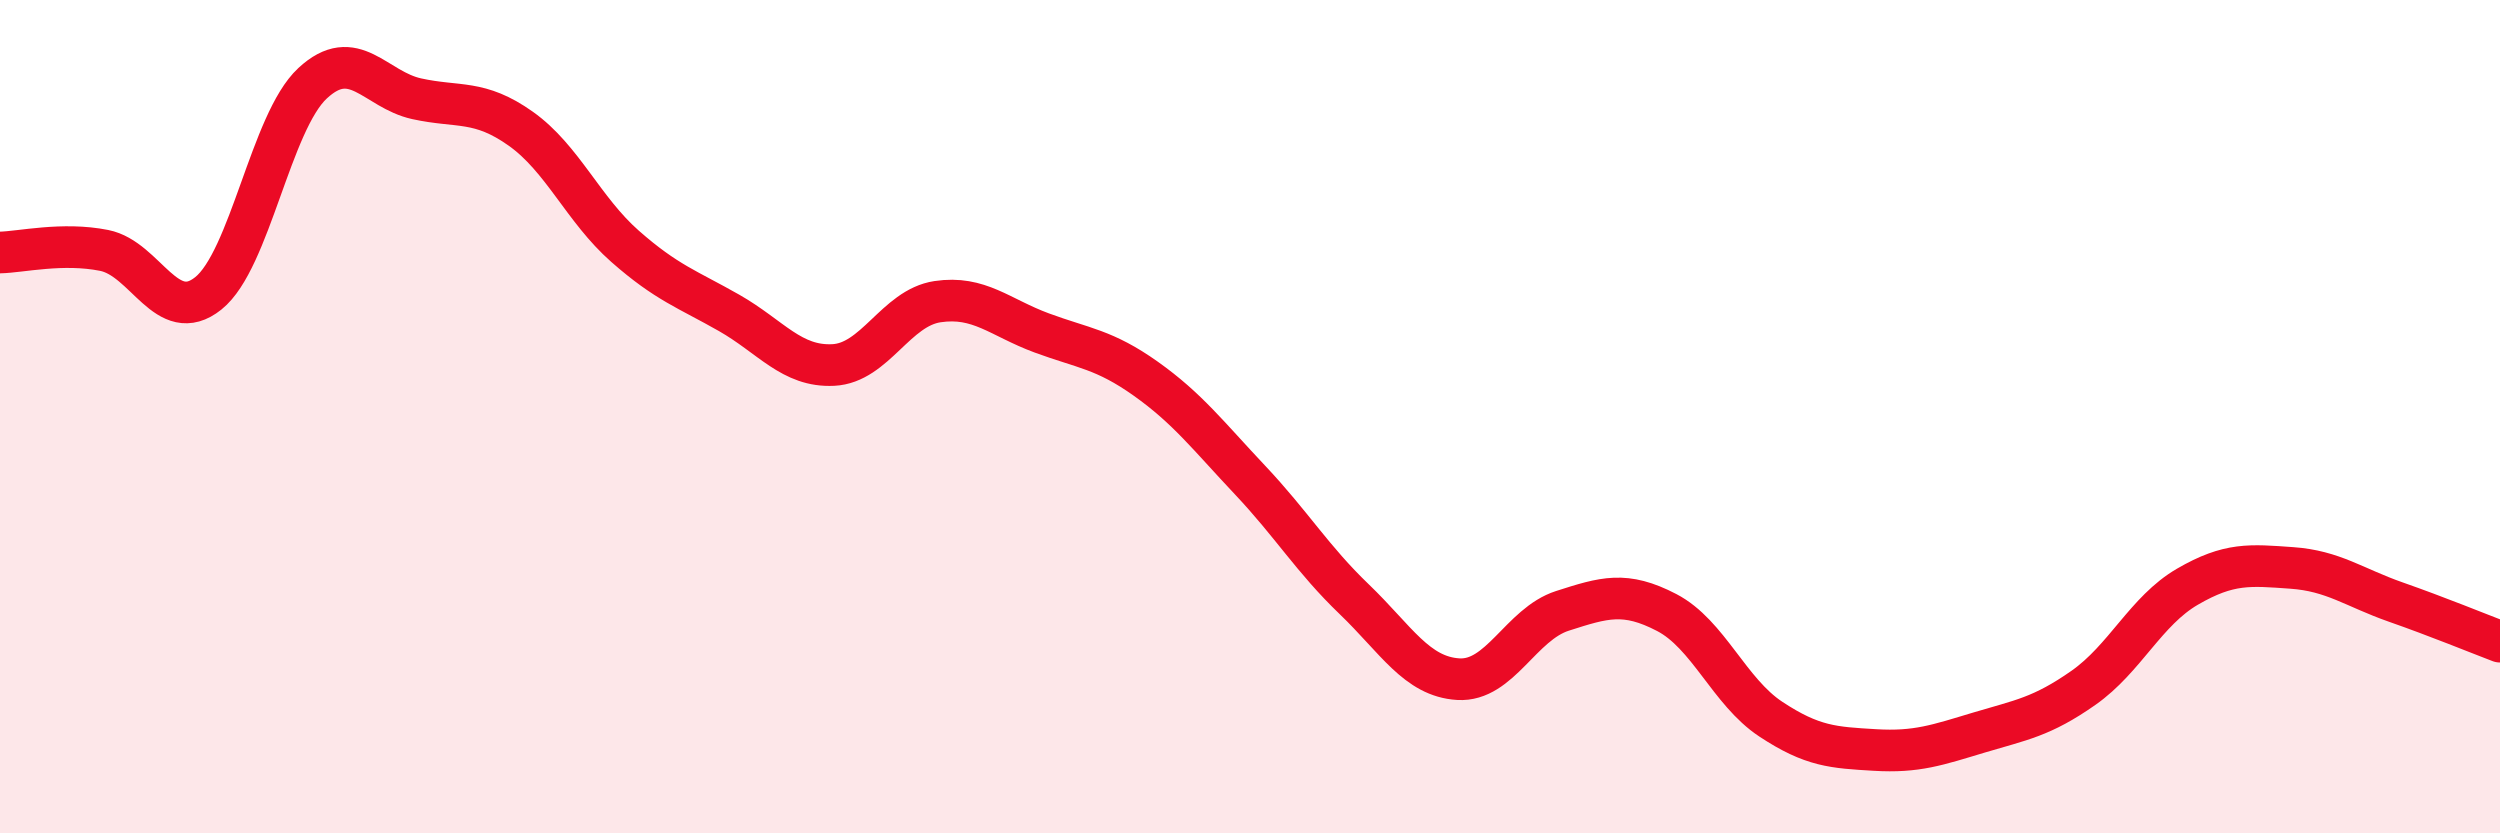 
    <svg width="60" height="20" viewBox="0 0 60 20" xmlns="http://www.w3.org/2000/svg">
      <path
        d="M 0,6.06 C 0.5,6.05 1.5,5.81 2.5,6.01 C 3.5,6.21 4,7.84 5,7.04 C 6,6.24 6.5,2.93 7.5,2 C 8.5,1.07 9,2.15 10,2.37 C 11,2.59 11.5,2.38 12.5,3.09 C 13.5,3.8 14,5.03 15,5.91 C 16,6.79 16.5,6.94 17.5,7.51 C 18.5,8.08 19,8.81 20,8.76 C 21,8.71 21.5,7.39 22.5,7.24 C 23.5,7.09 24,7.62 25,7.99 C 26,8.36 26.5,8.38 27.5,9.09 C 28.5,9.8 29,10.46 30,11.52 C 31,12.58 31.5,13.42 32.5,14.38 C 33.5,15.34 34,16.24 35,16.3 C 36,16.36 36.5,14.98 37.5,14.66 C 38.5,14.34 39,14.18 40,14.7 C 41,15.22 41.5,16.6 42.5,17.26 C 43.5,17.92 44,17.94 45,18 C 46,18.06 46.5,17.88 47.5,17.58 C 48.5,17.28 49,17.21 50,16.51 C 51,15.81 51.5,14.66 52.5,14.08 C 53.5,13.5 54,13.56 55,13.63 C 56,13.7 56.5,14.1 57.5,14.45 C 58.5,14.8 59.5,15.21 60,15.4L60 20L0 20Z"
        fill="#EB0A25"
        opacity="0.1"
        stroke-linecap="round"
        stroke-linejoin="round"
      />
      <path
        d="M 0,6.06 C 0.5,6.05 1.5,5.81 2.5,6.01 C 3.5,6.21 4,7.84 5,7.04 C 6,6.24 6.5,2.93 7.5,2 C 8.5,1.07 9,2.15 10,2.37 C 11,2.59 11.5,2.38 12.5,3.09 C 13.5,3.8 14,5.03 15,5.91 C 16,6.79 16.5,6.94 17.5,7.51 C 18.5,8.08 19,8.81 20,8.76 C 21,8.71 21.5,7.39 22.5,7.24 C 23.5,7.09 24,7.62 25,7.99 C 26,8.36 26.5,8.38 27.5,9.09 C 28.5,9.8 29,10.46 30,11.52 C 31,12.58 31.5,13.42 32.5,14.38 C 33.5,15.34 34,16.24 35,16.3 C 36,16.36 36.5,14.98 37.5,14.66 C 38.5,14.34 39,14.18 40,14.7 C 41,15.22 41.5,16.6 42.5,17.26 C 43.5,17.92 44,17.94 45,18 C 46,18.06 46.5,17.88 47.5,17.58 C 48.5,17.28 49,17.21 50,16.51 C 51,15.81 51.5,14.66 52.5,14.08 C 53.5,13.5 54,13.56 55,13.63 C 56,13.7 56.5,14.1 57.5,14.45 C 58.5,14.8 59.5,15.21 60,15.4"
        stroke="#EB0A25"
        stroke-width="1"
        fill="none"
        stroke-linecap="round"
        stroke-linejoin="round"
      />
    </svg>
  